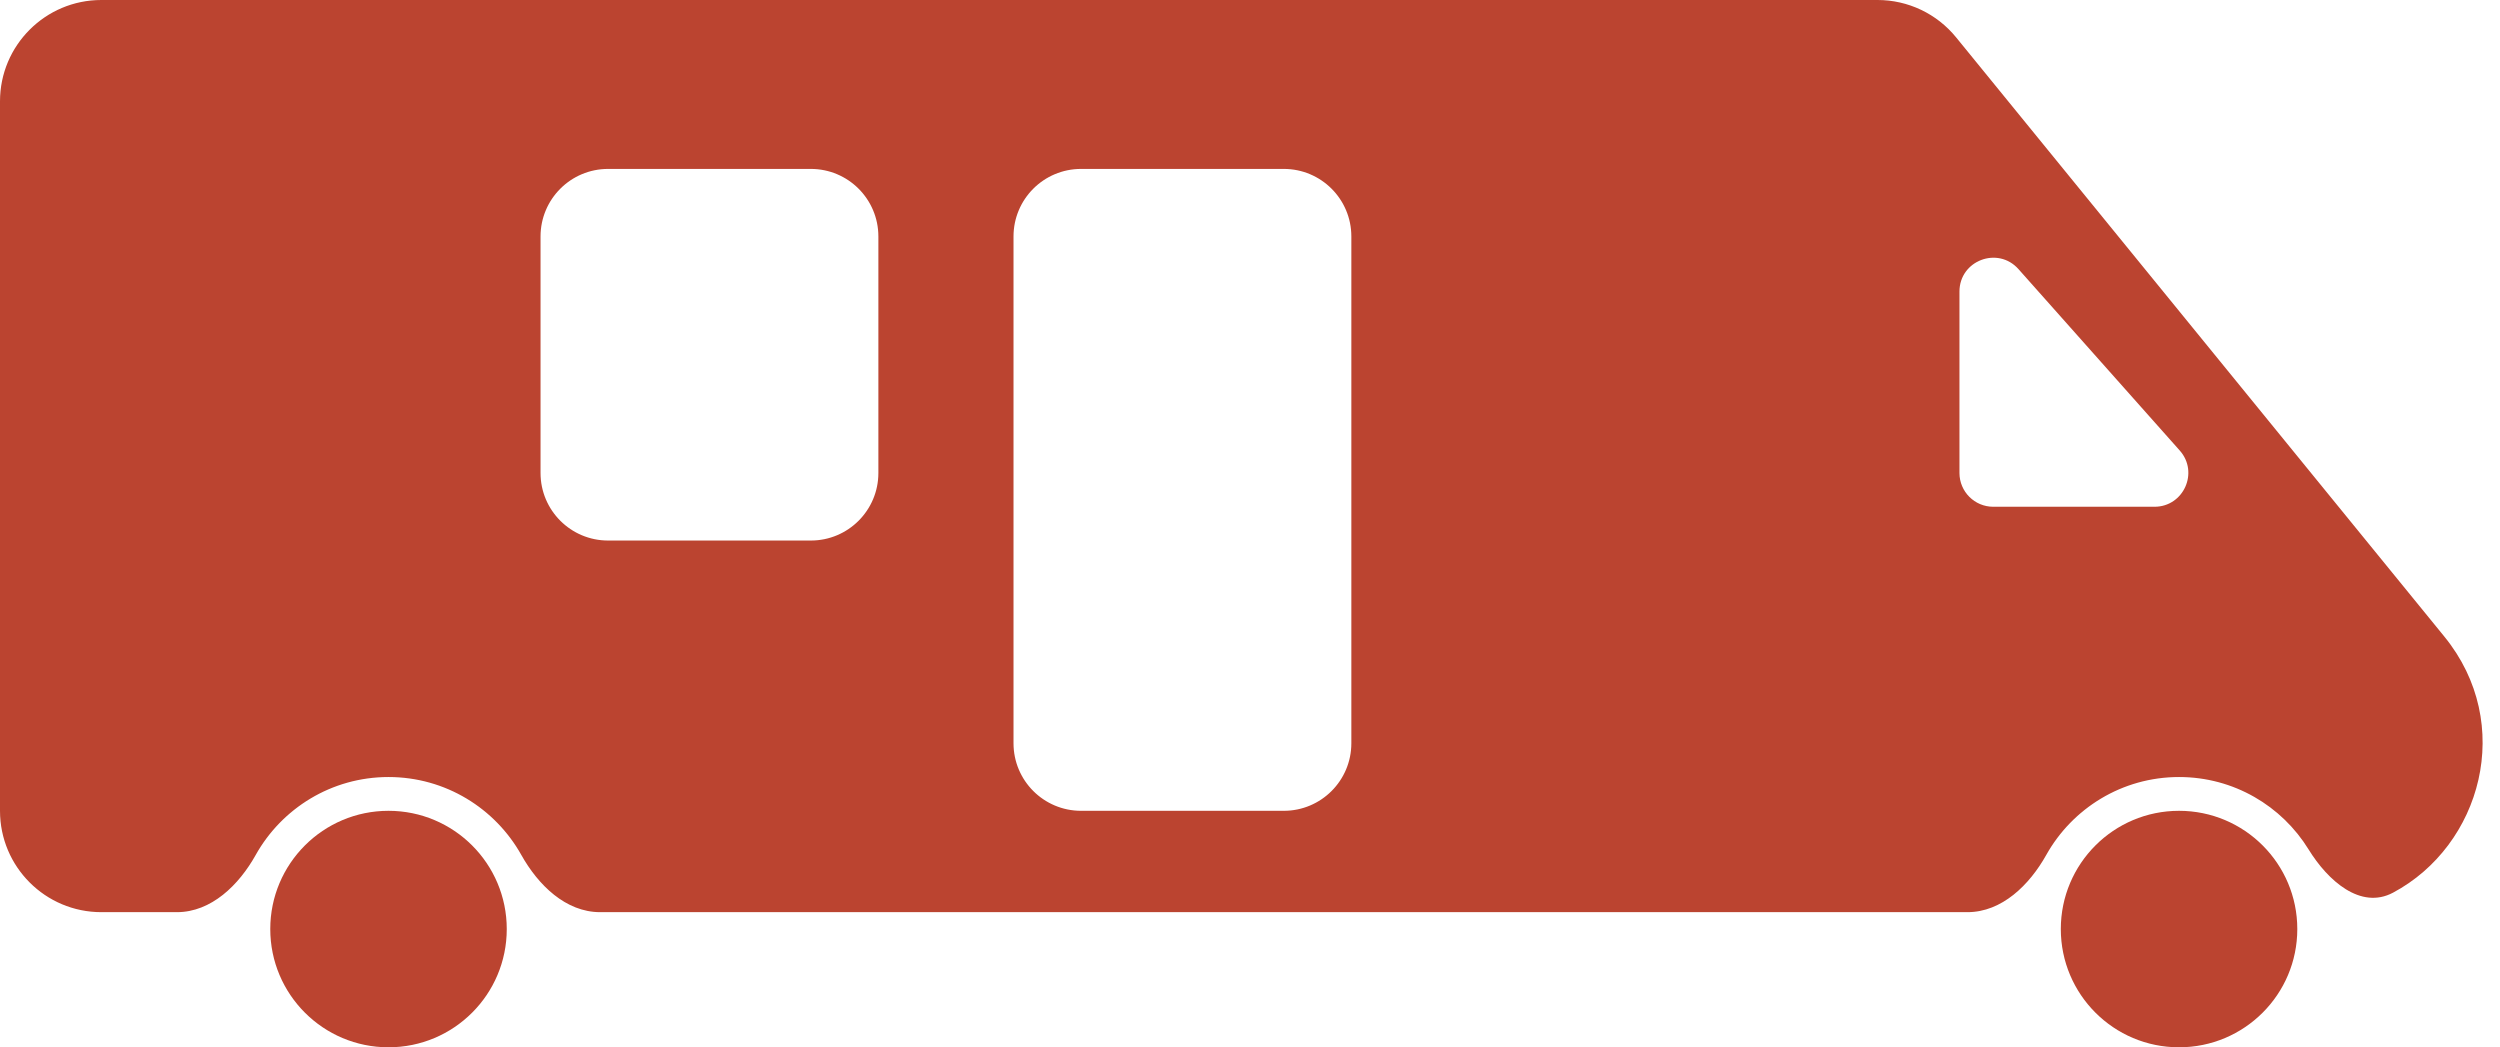 <svg xmlns="http://www.w3.org/2000/svg" width="74" height="31" viewBox="0 0 74 31" fill="none"><path d="M15 27.5C15 29.433 13.433 31 11.5 31C9.567 31 8 29.433 8 27.5C8 25.567 9.567 24 11.5 24C13.433 24 15 25.567 15 27.5Z" fill="#BB4430"></path><path d="M68 27.5C68 29.433 66.433 31 64.5 31C62.567 31 61 29.433 61 27.5C61 25.567 62.567 24 64.5 24C66.433 24 68 25.567 68 27.5Z" fill="#BB4430"></path><path fill-rule="evenodd" clip-rule="evenodd" d="M3 0C1.343 0 0 1.343 0 3V24C0 25.657 1.343 27 3 27H5.236C6.256 27 7.073 26.195 7.57 25.305C8.34 23.93 9.812 23 11.5 23C13.188 23 14.66 23.93 15.43 25.305C15.928 26.195 16.744 27 17.764 27H58.236C59.256 27 60.072 26.195 60.57 25.305C61.34 23.93 62.812 23 64.5 23C66.121 23 67.542 23.857 68.334 25.143C68.904 26.069 69.874 26.934 70.834 26.423C73.441 25.034 74.46 21.428 72.352 18.842L57.9 1.105C57.331 0.406 56.477 0 55.575 0H3ZM32 5C30.895 5 30 5.895 30 7V22C30 23.105 30.895 24 32 24H38C39.105 24 40 23.105 40 22V7C40 5.895 39.105 5 38 5H32ZM24 5C25.105 5 26 5.895 26 7V14C26 15.105 25.105 16 24 16H18C16.895 16 16 15.105 16 14V7C16 5.895 16.895 5 18 5H24ZM64.521 13.336C65.094 13.98 64.636 15 63.773 15H59C58.448 15 58 14.552 58 14V8.63C58 7.711 59.136 7.279 59.747 7.966L64.521 13.336Z" fill="#BB4430"></path></svg>